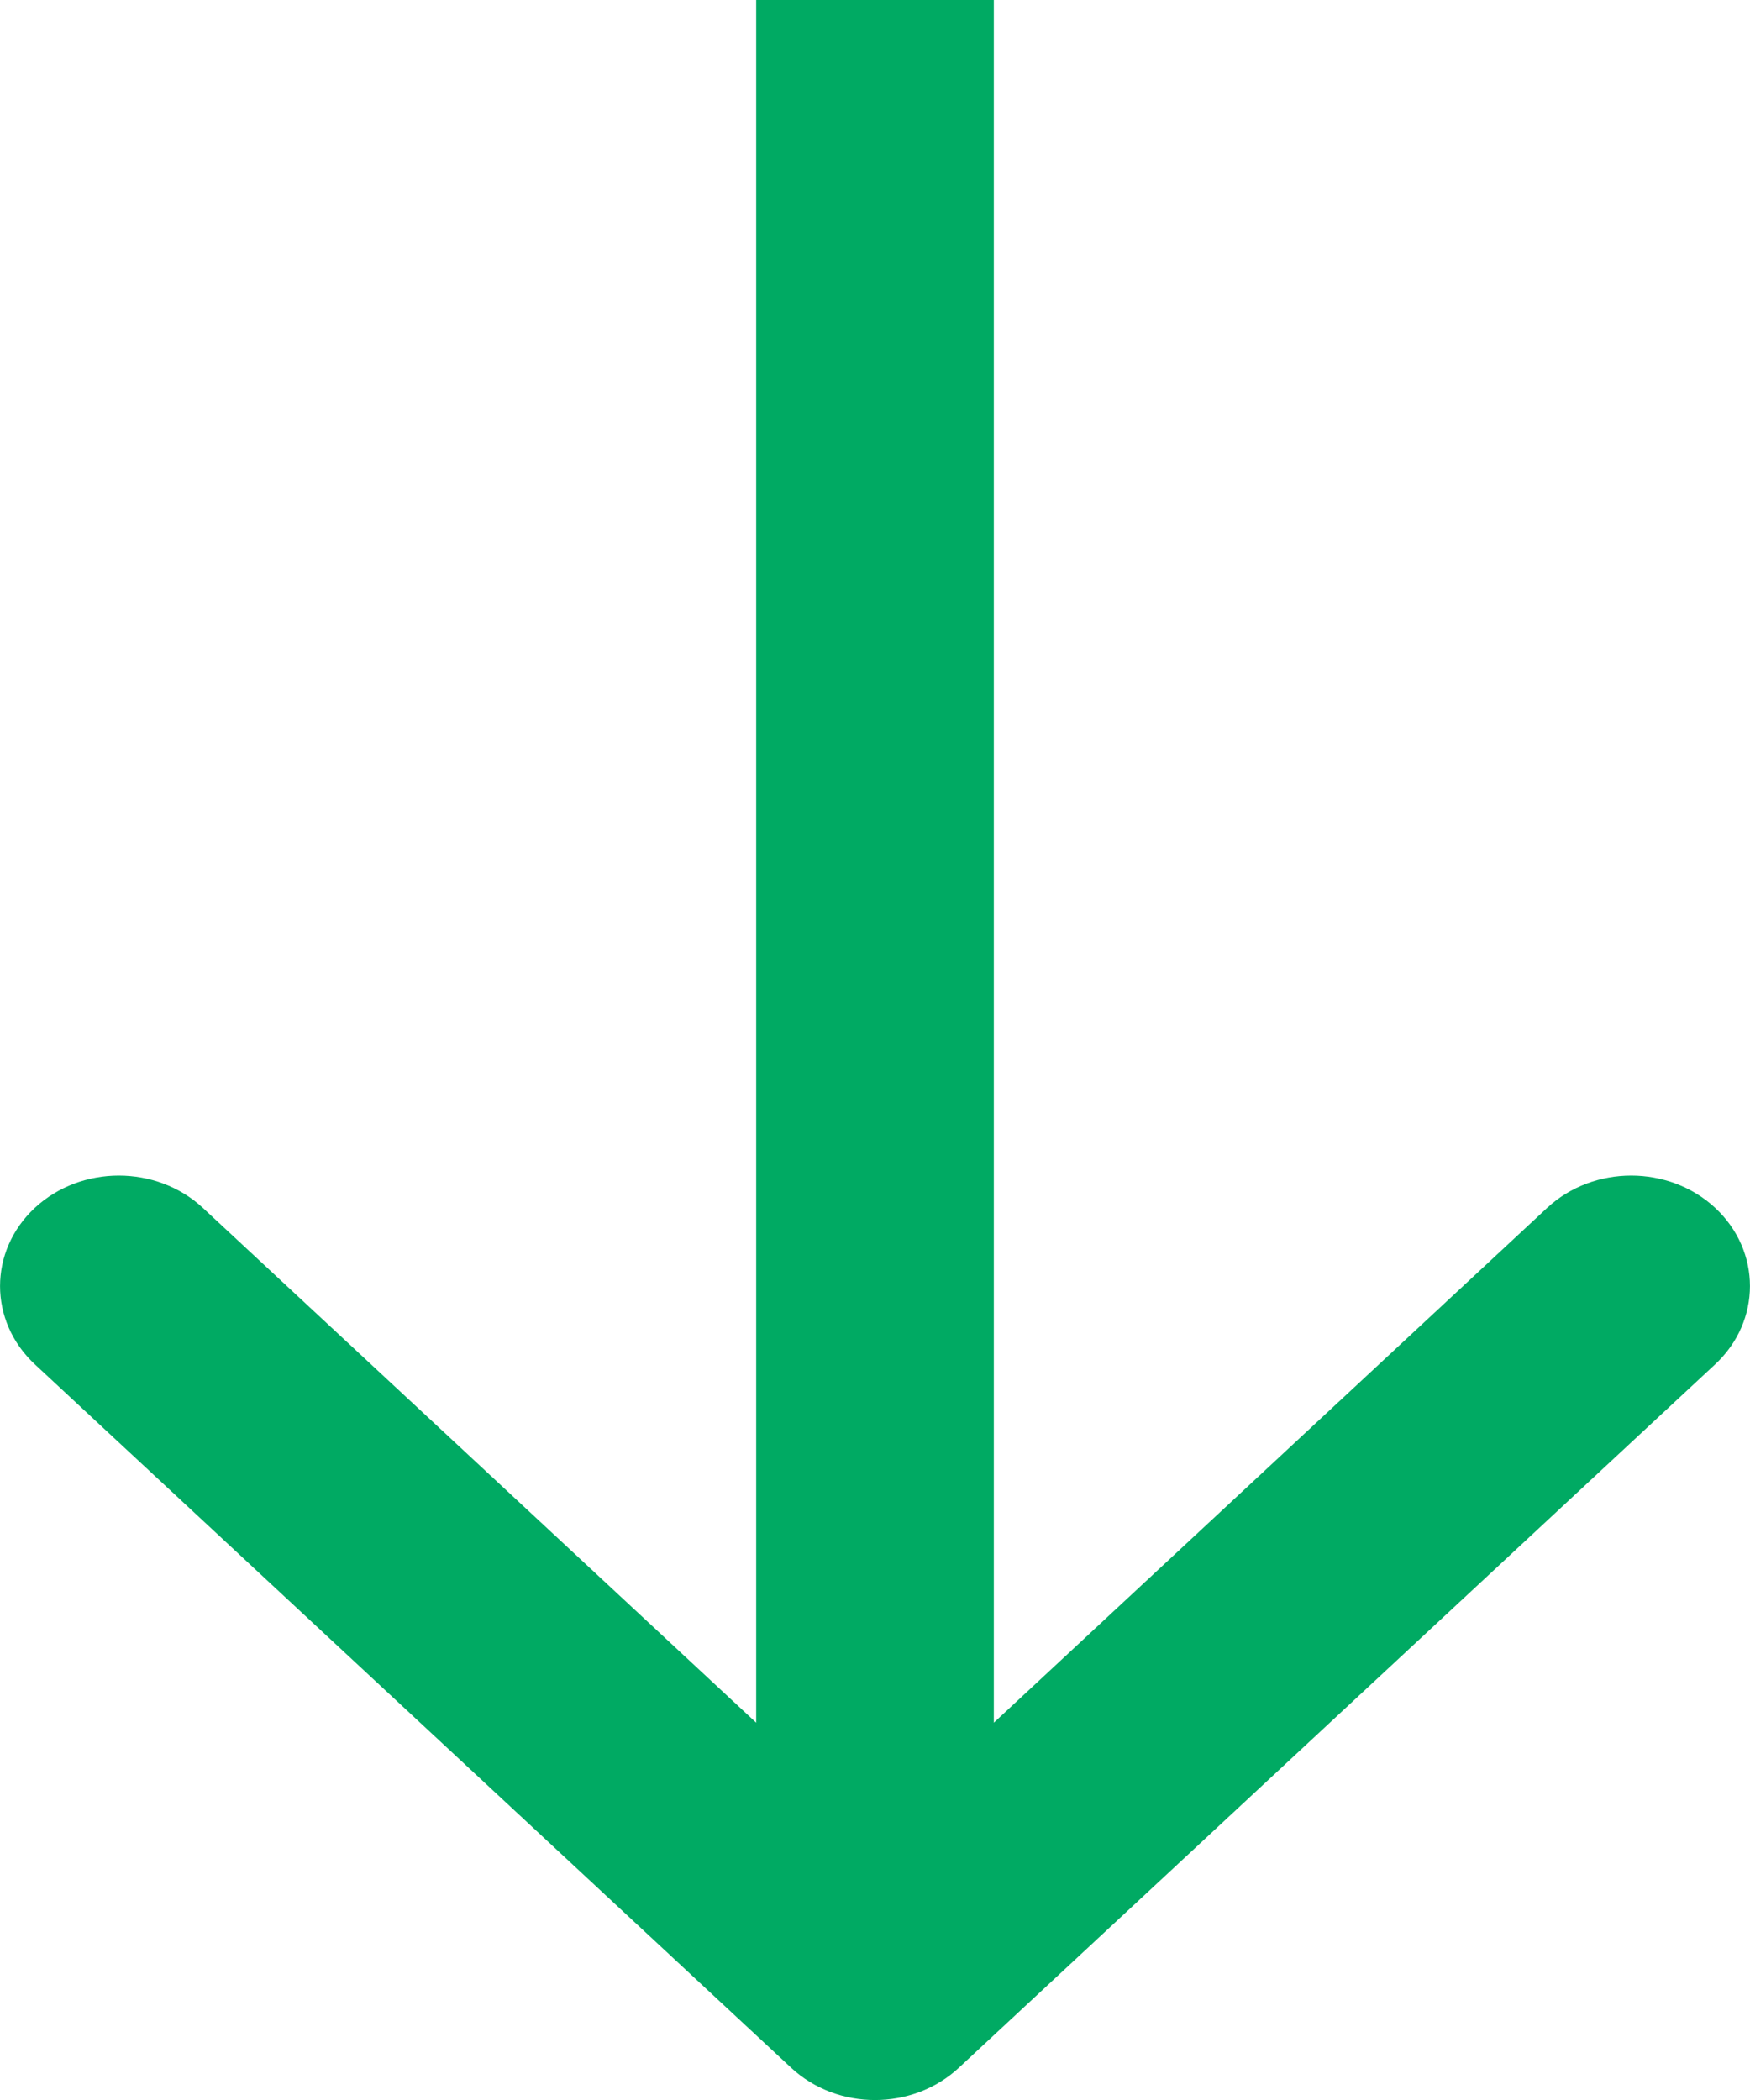 <svg width="10" height="12" viewBox="0 0 10 12" fill="none" xmlns="http://www.w3.org/2000/svg">
<path fill-rule="evenodd" clip-rule="evenodd" d="M9.801 7.796L5.48 11.815C5.215 12.062 4.785 12.062 4.52 11.815L0.199 7.796C-0.066 7.549 -0.066 7.149 0.199 6.902C0.464 6.656 0.894 6.656 1.159 6.902L4.321 9.844L4.321 -2.48236e-07L5.679 -1.88878e-07L5.679 9.844L8.841 6.902C9.106 6.656 9.536 6.656 9.801 6.902C10.066 7.149 10.066 7.549 9.801 7.796Z" fill="#00AA63"/>
</svg>
